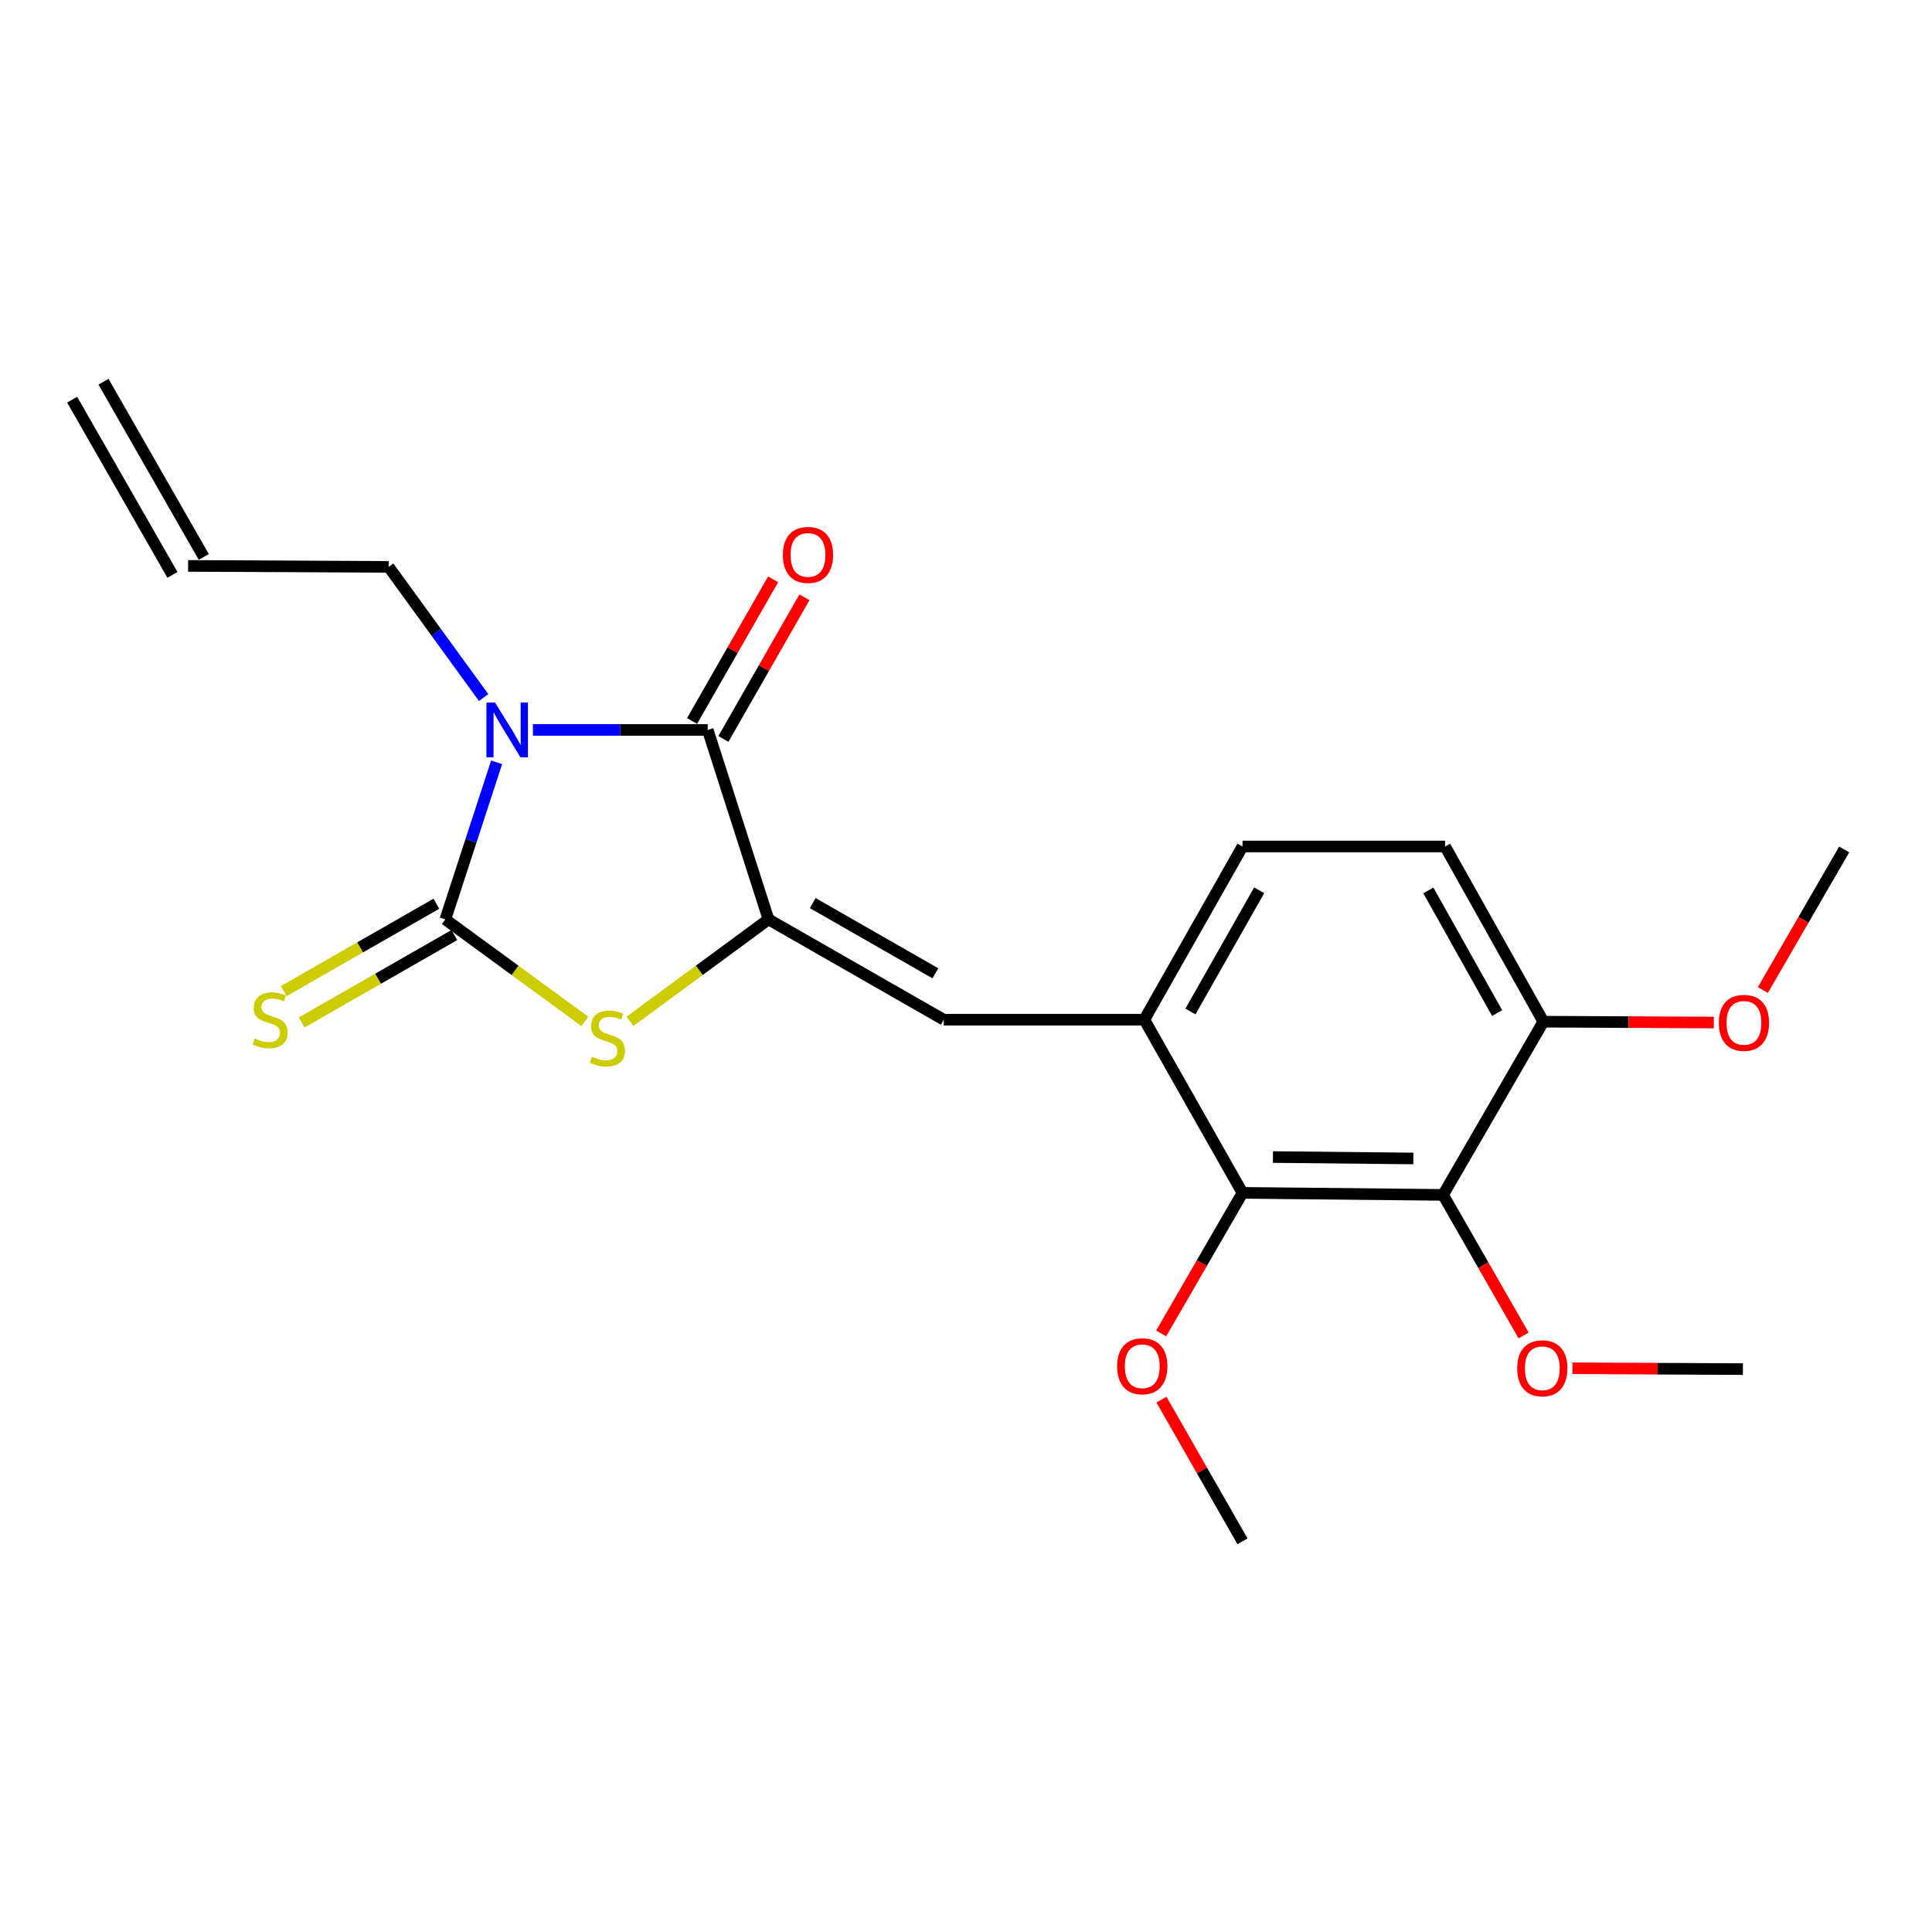 <?xml version='1.0' encoding='iso-8859-1'?>
<svg version='1.1' baseProfile='full'
              xmlns='http://www.w3.org/2000/svg'
                      xmlns:rdkit='http://www.rdkit.org/xml'
                      xmlns:xlink='http://www.w3.org/1999/xlink'
                  xml:space='preserve'
width='1000px' height='1000px' viewBox='0 0 1000 1000'>
<!-- END OF HEADER -->
<rect style='opacity:1.0;fill:#FFFFFF;stroke:none' width='1000' height='1000' x='0' y='0'> </rect>
<path class='bond-0' d='M 257.05,394.563 L 243.779,435.22' style='fill:none;fill-rule:evenodd;stroke:#0000FF;stroke-width:6px;stroke-linecap:butt;stroke-linejoin:miter;stroke-opacity:1' />
<path class='bond-0' d='M 243.779,435.22 L 230.509,475.877' style='fill:none;fill-rule:evenodd;stroke:#000000;stroke-width:6px;stroke-linecap:butt;stroke-linejoin:miter;stroke-opacity:1' />
<path class='bond-2' d='M 275.849,377.825 L 321.084,377.825' style='fill:none;fill-rule:evenodd;stroke:#0000FF;stroke-width:6px;stroke-linecap:butt;stroke-linejoin:miter;stroke-opacity:1' />
<path class='bond-2' d='M 321.084,377.825 L 366.319,377.825' style='fill:none;fill-rule:evenodd;stroke:#000000;stroke-width:6px;stroke-linecap:butt;stroke-linejoin:miter;stroke-opacity:1' />
<path class='bond-12' d='M 250.327,361.056 L 225.75,327.237' style='fill:none;fill-rule:evenodd;stroke:#0000FF;stroke-width:6px;stroke-linecap:butt;stroke-linejoin:miter;stroke-opacity:1' />
<path class='bond-12' d='M 225.75,327.237 L 201.172,293.419' style='fill:none;fill-rule:evenodd;stroke:#000000;stroke-width:6px;stroke-linecap:butt;stroke-linejoin:miter;stroke-opacity:1' />
<path class='bond-3' d='M 230.509,475.877 L 266.618,502.283' style='fill:none;fill-rule:evenodd;stroke:#000000;stroke-width:6px;stroke-linecap:butt;stroke-linejoin:miter;stroke-opacity:1' />
<path class='bond-3' d='M 266.618,502.283 L 302.728,528.689' style='fill:none;fill-rule:evenodd;stroke:#CCCC00;stroke-width:6px;stroke-linecap:butt;stroke-linejoin:miter;stroke-opacity:1' />
<path class='bond-8' d='M 225.866,467.765 L 186.363,490.375' style='fill:none;fill-rule:evenodd;stroke:#000000;stroke-width:6px;stroke-linecap:butt;stroke-linejoin:miter;stroke-opacity:1' />
<path class='bond-8' d='M 186.363,490.375 L 146.859,512.985' style='fill:none;fill-rule:evenodd;stroke:#CCCC00;stroke-width:6px;stroke-linecap:butt;stroke-linejoin:miter;stroke-opacity:1' />
<path class='bond-8' d='M 235.151,483.988 L 195.648,506.598' style='fill:none;fill-rule:evenodd;stroke:#000000;stroke-width:6px;stroke-linecap:butt;stroke-linejoin:miter;stroke-opacity:1' />
<path class='bond-8' d='M 195.648,506.598 L 156.145,529.208' style='fill:none;fill-rule:evenodd;stroke:#CCCC00;stroke-width:6px;stroke-linecap:butt;stroke-linejoin:miter;stroke-opacity:1' />
<path class='bond-1' d='M 397.784,475.877 L 366.319,377.825' style='fill:none;fill-rule:evenodd;stroke:#000000;stroke-width:6px;stroke-linecap:butt;stroke-linejoin:miter;stroke-opacity:1' />
<path class='bond-4' d='M 397.784,475.877 L 488.483,527.789' style='fill:none;fill-rule:evenodd;stroke:#000000;stroke-width:6px;stroke-linecap:butt;stroke-linejoin:miter;stroke-opacity:1' />
<path class='bond-4' d='M 420.674,467.44 L 484.164,503.779' style='fill:none;fill-rule:evenodd;stroke:#000000;stroke-width:6px;stroke-linecap:butt;stroke-linejoin:miter;stroke-opacity:1' />
<path class='bond-22' d='M 397.784,475.877 L 361.929,502.26' style='fill:none;fill-rule:evenodd;stroke:#000000;stroke-width:6px;stroke-linecap:butt;stroke-linejoin:miter;stroke-opacity:1' />
<path class='bond-22' d='M 361.929,502.26 L 326.074,528.643' style='fill:none;fill-rule:evenodd;stroke:#CCCC00;stroke-width:6px;stroke-linecap:butt;stroke-linejoin:miter;stroke-opacity:1' />
<path class='bond-10' d='M 374.431,382.467 L 395.406,345.814' style='fill:none;fill-rule:evenodd;stroke:#000000;stroke-width:6px;stroke-linecap:butt;stroke-linejoin:miter;stroke-opacity:1' />
<path class='bond-10' d='M 395.406,345.814 L 416.381,309.16' style='fill:none;fill-rule:evenodd;stroke:#FF0000;stroke-width:6px;stroke-linecap:butt;stroke-linejoin:miter;stroke-opacity:1' />
<path class='bond-10' d='M 358.207,373.183 L 379.182,336.529' style='fill:none;fill-rule:evenodd;stroke:#000000;stroke-width:6px;stroke-linecap:butt;stroke-linejoin:miter;stroke-opacity:1' />
<path class='bond-10' d='M 379.182,336.529 L 400.158,299.876' style='fill:none;fill-rule:evenodd;stroke:#FF0000;stroke-width:6px;stroke-linecap:butt;stroke-linejoin:miter;stroke-opacity:1' />
<path class='bond-7' d='M 488.483,527.789 L 592.288,527.789' style='fill:none;fill-rule:evenodd;stroke:#000000;stroke-width:6px;stroke-linecap:butt;stroke-linejoin:miter;stroke-opacity:1' />
<path class='bond-5' d='M 746.936,618.478 L 643.111,617.419' style='fill:none;fill-rule:evenodd;stroke:#000000;stroke-width:6px;stroke-linecap:butt;stroke-linejoin:miter;stroke-opacity:1' />
<path class='bond-5' d='M 731.553,599.628 L 658.875,598.886' style='fill:none;fill-rule:evenodd;stroke:#000000;stroke-width:6px;stroke-linecap:butt;stroke-linejoin:miter;stroke-opacity:1' />
<path class='bond-16' d='M 746.936,618.478 L 767.776,654.857' style='fill:none;fill-rule:evenodd;stroke:#000000;stroke-width:6px;stroke-linecap:butt;stroke-linejoin:miter;stroke-opacity:1' />
<path class='bond-16' d='M 767.776,654.857 L 788.615,691.236' style='fill:none;fill-rule:evenodd;stroke:#FF0000;stroke-width:6px;stroke-linecap:butt;stroke-linejoin:miter;stroke-opacity:1' />
<path class='bond-23' d='M 746.936,618.478 L 798.838,528.817' style='fill:none;fill-rule:evenodd;stroke:#000000;stroke-width:6px;stroke-linecap:butt;stroke-linejoin:miter;stroke-opacity:1' />
<path class='bond-6' d='M 643.111,617.419 L 592.288,527.789' style='fill:none;fill-rule:evenodd;stroke:#000000;stroke-width:6px;stroke-linecap:butt;stroke-linejoin:miter;stroke-opacity:1' />
<path class='bond-17' d='M 643.111,617.419 L 622.066,653.8' style='fill:none;fill-rule:evenodd;stroke:#000000;stroke-width:6px;stroke-linecap:butt;stroke-linejoin:miter;stroke-opacity:1' />
<path class='bond-17' d='M 622.066,653.8 L 601.021,690.18' style='fill:none;fill-rule:evenodd;stroke:#FF0000;stroke-width:6px;stroke-linecap:butt;stroke-linejoin:miter;stroke-opacity:1' />
<path class='bond-11' d='M 592.288,527.789 L 643.111,438.139' style='fill:none;fill-rule:evenodd;stroke:#000000;stroke-width:6px;stroke-linecap:butt;stroke-linejoin:miter;stroke-opacity:1' />
<path class='bond-11' d='M 616.173,523.56 L 651.748,460.805' style='fill:none;fill-rule:evenodd;stroke:#000000;stroke-width:6px;stroke-linecap:butt;stroke-linejoin:miter;stroke-opacity:1' />
<path class='bond-9' d='M 798.838,528.817 L 747.985,438.139' style='fill:none;fill-rule:evenodd;stroke:#000000;stroke-width:6px;stroke-linecap:butt;stroke-linejoin:miter;stroke-opacity:1' />
<path class='bond-9' d='M 774.907,524.359 L 739.309,460.884' style='fill:none;fill-rule:evenodd;stroke:#000000;stroke-width:6px;stroke-linecap:butt;stroke-linejoin:miter;stroke-opacity:1' />
<path class='bond-18' d='M 798.838,528.817 L 842.953,529.042' style='fill:none;fill-rule:evenodd;stroke:#000000;stroke-width:6px;stroke-linecap:butt;stroke-linejoin:miter;stroke-opacity:1' />
<path class='bond-18' d='M 842.953,529.042 L 887.068,529.267' style='fill:none;fill-rule:evenodd;stroke:#FF0000;stroke-width:6px;stroke-linecap:butt;stroke-linejoin:miter;stroke-opacity:1' />
<path class='bond-13' d='M 643.111,438.139 L 747.985,438.139' style='fill:none;fill-rule:evenodd;stroke:#000000;stroke-width:6px;stroke-linecap:butt;stroke-linejoin:miter;stroke-opacity:1' />
<path class='bond-14' d='M 201.172,293.419 L 97.367,292.91' style='fill:none;fill-rule:evenodd;stroke:#000000;stroke-width:6px;stroke-linecap:butt;stroke-linejoin:miter;stroke-opacity:1' />
<path class='bond-15' d='M 105.479,288.267 L 53.566,197.568' style='fill:none;fill-rule:evenodd;stroke:#000000;stroke-width:6px;stroke-linecap:butt;stroke-linejoin:miter;stroke-opacity:1' />
<path class='bond-15' d='M 89.256,297.552 L 37.343,206.853' style='fill:none;fill-rule:evenodd;stroke:#000000;stroke-width:6px;stroke-linecap:butt;stroke-linejoin:miter;stroke-opacity:1' />
<path class='bond-19' d='M 813.894,708.215 L 858.009,708.432' style='fill:none;fill-rule:evenodd;stroke:#FF0000;stroke-width:6px;stroke-linecap:butt;stroke-linejoin:miter;stroke-opacity:1' />
<path class='bond-19' d='M 858.009,708.432 L 902.124,708.648' style='fill:none;fill-rule:evenodd;stroke:#000000;stroke-width:6px;stroke-linecap:butt;stroke-linejoin:miter;stroke-opacity:1' />
<path class='bond-20' d='M 601.174,724.462 L 622.143,761.126' style='fill:none;fill-rule:evenodd;stroke:#FF0000;stroke-width:6px;stroke-linecap:butt;stroke-linejoin:miter;stroke-opacity:1' />
<path class='bond-20' d='M 622.143,761.126 L 643.111,797.79' style='fill:none;fill-rule:evenodd;stroke:#000000;stroke-width:6px;stroke-linecap:butt;stroke-linejoin:miter;stroke-opacity:1' />
<path class='bond-21' d='M 912.45,512.437 L 933.498,476.067' style='fill:none;fill-rule:evenodd;stroke:#FF0000;stroke-width:6px;stroke-linecap:butt;stroke-linejoin:miter;stroke-opacity:1' />
<path class='bond-21' d='M 933.498,476.067 L 954.545,439.696' style='fill:none;fill-rule:evenodd;stroke:#000000;stroke-width:6px;stroke-linecap:butt;stroke-linejoin:miter;stroke-opacity:1' />
<path  class='atom-0' d='M 256.254 363.665
L 265.534 378.665
Q 266.454 380.145, 267.934 382.825
Q 269.414 385.505, 269.494 385.665
L 269.494 363.665
L 273.254 363.665
L 273.254 391.985
L 269.374 391.985
L 259.414 375.585
Q 258.254 373.665, 257.014 371.465
Q 255.814 369.265, 255.454 368.585
L 255.454 391.985
L 251.774 391.985
L 251.774 363.665
L 256.254 363.665
' fill='#0000FF'/>
<path  class='atom-4' d='M 306.406 546.949
Q 306.726 547.069, 308.046 547.629
Q 309.366 548.189, 310.806 548.549
Q 312.286 548.869, 313.726 548.869
Q 316.406 548.869, 317.966 547.589
Q 319.526 546.269, 319.526 543.989
Q 319.526 542.429, 318.726 541.469
Q 317.966 540.509, 316.766 539.989
Q 315.566 539.469, 313.566 538.869
Q 311.046 538.109, 309.526 537.389
Q 308.046 536.669, 306.966 535.149
Q 305.926 533.629, 305.926 531.069
Q 305.926 527.509, 308.326 525.309
Q 310.766 523.109, 315.566 523.109
Q 318.846 523.109, 322.566 524.669
L 321.646 527.749
Q 318.246 526.349, 315.686 526.349
Q 312.926 526.349, 311.406 527.509
Q 309.886 528.629, 309.926 530.589
Q 309.926 532.109, 310.686 533.029
Q 311.486 533.949, 312.606 534.469
Q 313.766 534.989, 315.686 535.589
Q 318.246 536.389, 319.766 537.189
Q 321.286 537.989, 322.366 539.629
Q 323.486 541.229, 323.486 543.989
Q 323.486 547.909, 320.846 550.029
Q 318.246 552.109, 313.886 552.109
Q 311.366 552.109, 309.446 551.549
Q 307.566 551.029, 305.326 550.109
L 306.406 546.949
' fill='#CCCC00'/>
<path  class='atom-9' d='M 131.809 537.509
Q 132.129 537.629, 133.449 538.189
Q 134.769 538.749, 136.209 539.109
Q 137.689 539.429, 139.129 539.429
Q 141.809 539.429, 143.369 538.149
Q 144.929 536.829, 144.929 534.549
Q 144.929 532.989, 144.129 532.029
Q 143.369 531.069, 142.169 530.549
Q 140.969 530.029, 138.969 529.429
Q 136.449 528.669, 134.929 527.949
Q 133.449 527.229, 132.369 525.709
Q 131.329 524.189, 131.329 521.629
Q 131.329 518.069, 133.729 515.869
Q 136.169 513.669, 140.969 513.669
Q 144.249 513.669, 147.969 515.229
L 147.049 518.309
Q 143.649 516.909, 141.089 516.909
Q 138.329 516.909, 136.809 518.069
Q 135.289 519.189, 135.329 521.149
Q 135.329 522.669, 136.089 523.589
Q 136.889 524.509, 138.009 525.029
Q 139.169 525.549, 141.089 526.149
Q 143.649 526.949, 145.169 527.749
Q 146.689 528.549, 147.769 530.189
Q 148.889 531.789, 148.889 534.549
Q 148.889 538.469, 146.249 540.589
Q 143.649 542.669, 139.289 542.669
Q 136.769 542.669, 134.849 542.109
Q 132.969 541.589, 130.729 540.669
L 131.809 537.509
' fill='#CCCC00'/>
<path  class='atom-11' d='M 405.211 287.226
Q 405.211 280.426, 408.571 276.626
Q 411.931 272.826, 418.211 272.826
Q 424.491 272.826, 427.851 276.626
Q 431.211 280.426, 431.211 287.226
Q 431.211 294.106, 427.811 298.026
Q 424.411 301.906, 418.211 301.906
Q 411.971 301.906, 408.571 298.026
Q 405.211 294.146, 405.211 287.226
M 418.211 298.706
Q 422.531 298.706, 424.851 295.826
Q 427.211 292.906, 427.211 287.226
Q 427.211 281.666, 424.851 278.866
Q 422.531 276.026, 418.211 276.026
Q 413.891 276.026, 411.531 278.826
Q 409.211 281.626, 409.211 287.226
Q 409.211 292.946, 411.531 295.826
Q 413.891 298.706, 418.211 298.706
' fill='#FF0000'/>
<path  class='atom-17' d='M 785.298 708.219
Q 785.298 701.419, 788.658 697.619
Q 792.018 693.819, 798.298 693.819
Q 804.578 693.819, 807.938 697.619
Q 811.298 701.419, 811.298 708.219
Q 811.298 715.099, 807.898 719.019
Q 804.498 722.899, 798.298 722.899
Q 792.058 722.899, 788.658 719.019
Q 785.298 715.139, 785.298 708.219
M 798.298 719.699
Q 802.618 719.699, 804.938 716.819
Q 807.298 713.899, 807.298 708.219
Q 807.298 702.659, 804.938 699.859
Q 802.618 697.019, 798.298 697.019
Q 793.978 697.019, 791.618 699.819
Q 789.298 702.619, 789.298 708.219
Q 789.298 713.939, 791.618 716.819
Q 793.978 719.699, 798.298 719.699
' fill='#FF0000'/>
<path  class='atom-18' d='M 578.239 707.17
Q 578.239 700.37, 581.599 696.57
Q 584.959 692.77, 591.239 692.77
Q 597.519 692.77, 600.879 696.57
Q 604.239 700.37, 604.239 707.17
Q 604.239 714.05, 600.839 717.97
Q 597.439 721.85, 591.239 721.85
Q 584.999 721.85, 581.599 717.97
Q 578.239 714.09, 578.239 707.17
M 591.239 718.65
Q 595.559 718.65, 597.879 715.77
Q 600.239 712.85, 600.239 707.17
Q 600.239 701.61, 597.879 698.81
Q 595.559 695.97, 591.239 695.97
Q 586.919 695.97, 584.559 698.77
Q 582.239 701.57, 582.239 707.17
Q 582.239 712.89, 584.559 715.77
Q 586.919 718.65, 591.239 718.65
' fill='#FF0000'/>
<path  class='atom-19' d='M 889.664 529.427
Q 889.664 522.627, 893.024 518.827
Q 896.384 515.027, 902.664 515.027
Q 908.944 515.027, 912.304 518.827
Q 915.664 522.627, 915.664 529.427
Q 915.664 536.307, 912.264 540.227
Q 908.864 544.107, 902.664 544.107
Q 896.424 544.107, 893.024 540.227
Q 889.664 536.347, 889.664 529.427
M 902.664 540.907
Q 906.984 540.907, 909.304 538.027
Q 911.664 535.107, 911.664 529.427
Q 911.664 523.867, 909.304 521.067
Q 906.984 518.227, 902.664 518.227
Q 898.344 518.227, 895.984 521.027
Q 893.664 523.827, 893.664 529.427
Q 893.664 535.147, 895.984 538.027
Q 898.344 540.907, 902.664 540.907
' fill='#FF0000'/>
</svg>

